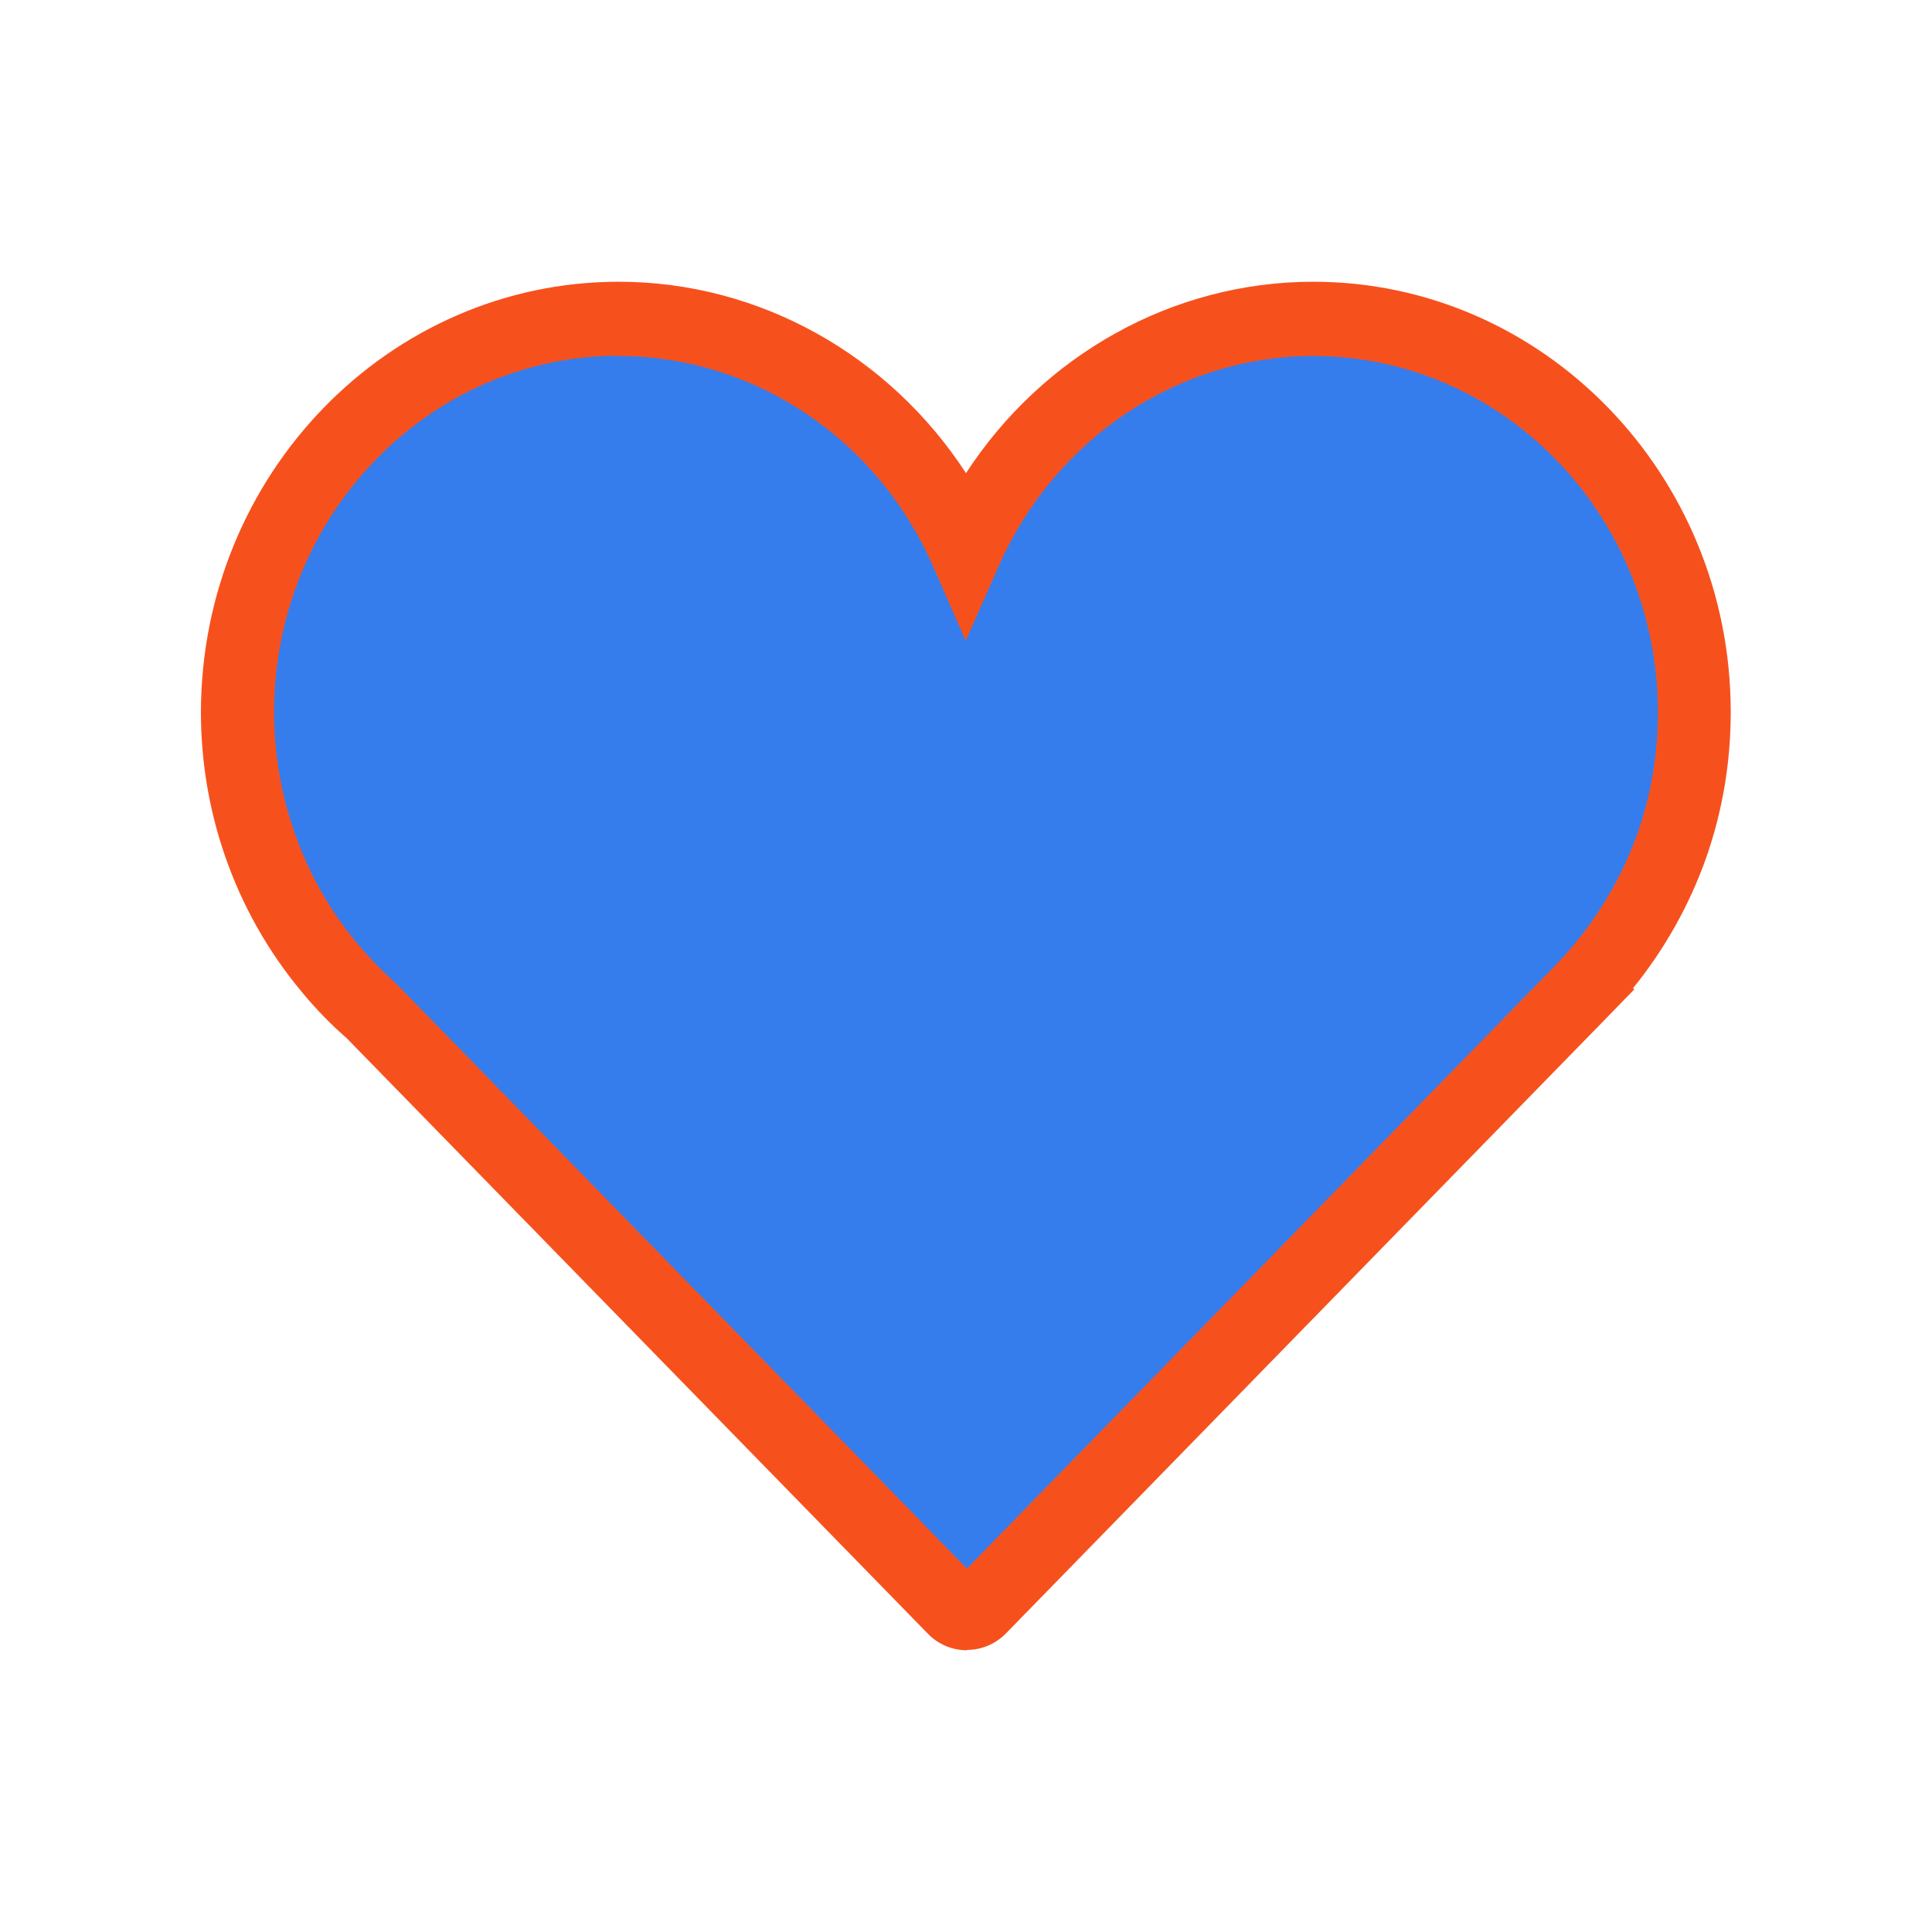 <?xml version="1.0" encoding="utf-8"?>
<svg xmlns="http://www.w3.org/2000/svg" width="64" height="64" viewBox="0 0 64 64" fill="none">
<g clip-path="url(#clip0_14018_8324)">
<path d="M56.127 23.587C56.127 16.399 50.457 10.559 43.501 10.559C38.394 10.559 33.98 13.703 32 18.216C30.02 13.703 25.606 10.559 20.5 10.559C13.533 10.559 7.873 16.409 7.873 23.587C7.873 25.098 8.124 26.558 8.587 27.906C9.11 29.448 9.914 30.857 10.929 32.072C11.361 32.592 11.834 33.072 12.336 33.521L31.598 53.258C31.718 53.38 31.869 53.441 32.03 53.441C32.191 53.441 32.342 53.38 32.462 53.258L52.438 32.786C53.734 31.449 54.75 29.825 55.383 28.008C55.866 26.63 56.127 25.139 56.127 23.587Z" fill="#357DED"/>
<path d="M32.03 54.667C31.547 54.667 31.085 54.473 30.743 54.125L11.482 34.389C10.999 33.971 10.476 33.44 10.004 32.868C8.878 31.52 8.013 29.988 7.44 28.314C6.918 26.793 6.656 25.2 6.656 23.587C6.666 15.725 12.869 9.333 20.499 9.333C25.154 9.333 29.456 11.763 32 15.674C34.543 11.763 38.846 9.333 43.5 9.333C51.13 9.333 57.333 15.725 57.333 23.587C57.333 25.241 57.062 26.864 56.519 28.416C55.966 29.978 55.141 31.449 54.096 32.735L54.136 32.776L53.292 33.644L33.317 54.115C32.975 54.462 32.512 54.656 32.03 54.656V54.667ZM20.499 11.784C14.206 11.784 9.079 17.083 9.079 23.587C9.079 24.924 9.3 26.252 9.732 27.507C10.205 28.896 10.919 30.162 11.854 31.275C12.246 31.745 12.678 32.184 13.13 32.592L32.03 51.961L51.573 31.928C52.749 30.703 53.674 29.212 54.247 27.599C54.699 26.313 54.92 24.965 54.92 23.597C54.92 17.083 49.793 11.794 43.5 11.794C39.037 11.794 34.955 14.52 33.095 18.727L31.99 21.228L30.894 18.727C29.044 14.52 24.963 11.794 20.499 11.794V11.784Z" fill="#F6511D"/>
</g>
<defs>
<clipPath id="clip0_14018_8324">
<rect width="50.667" height="45.333" fill="white" transform="translate(6.666 9.333)"/>
</clipPath>
</defs>
</svg>